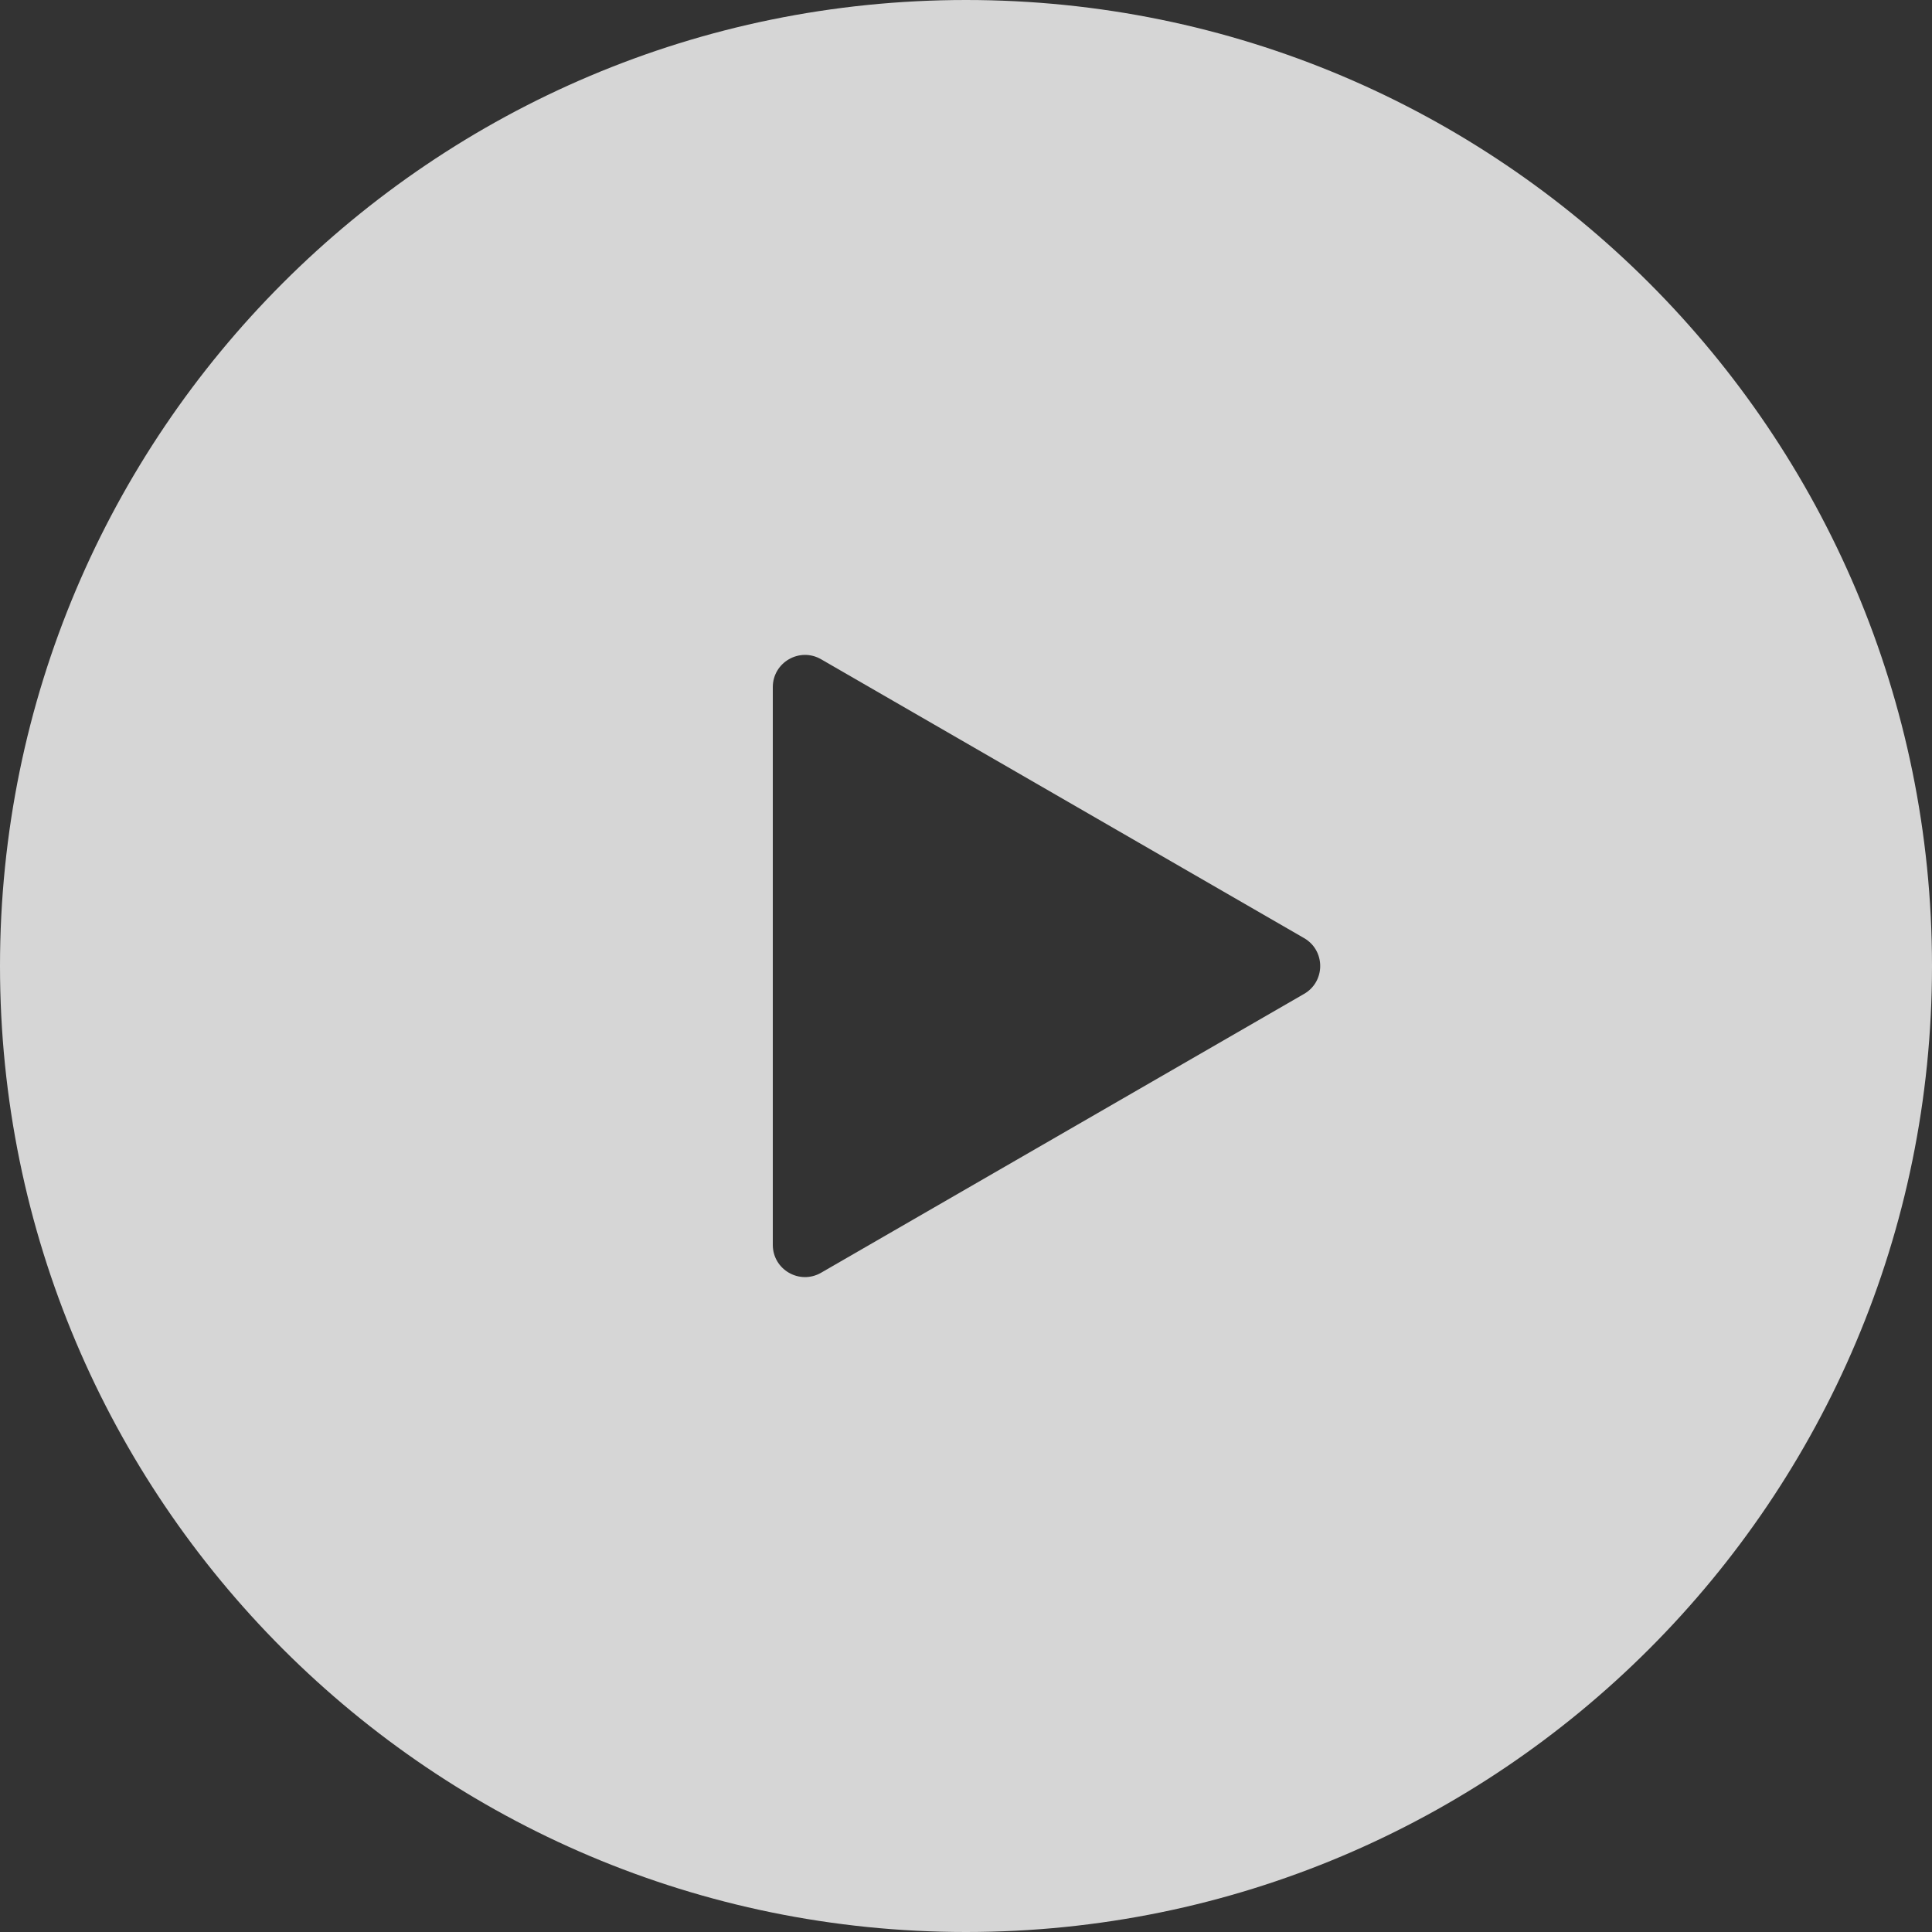<svg width="60" height="60" viewBox="0 0 60 60" fill="none" xmlns="http://www.w3.org/2000/svg">
<rect x="0" y="0" width="60" height="60" fill="#333333" stroke="none"/>
<path fill-rule="evenodd" clip-rule="evenodd" d="M30 60C46.569 60 60 46.569 60 30C60 13.431 46.569 0 30 0C13.431 0 0 13.431 0 30C0 46.569 13.431 60 30 60ZM25.5 39.526L40.5 30.866C41.167 30.481 41.167 29.519 40.5 29.134L25.5 20.474C24.833 20.089 24 20.57 24 21.34V38.66C24 39.43 24.833 39.911 25.5 39.526Z" fill="white" fill-opacity="0.8"/>
</svg>
